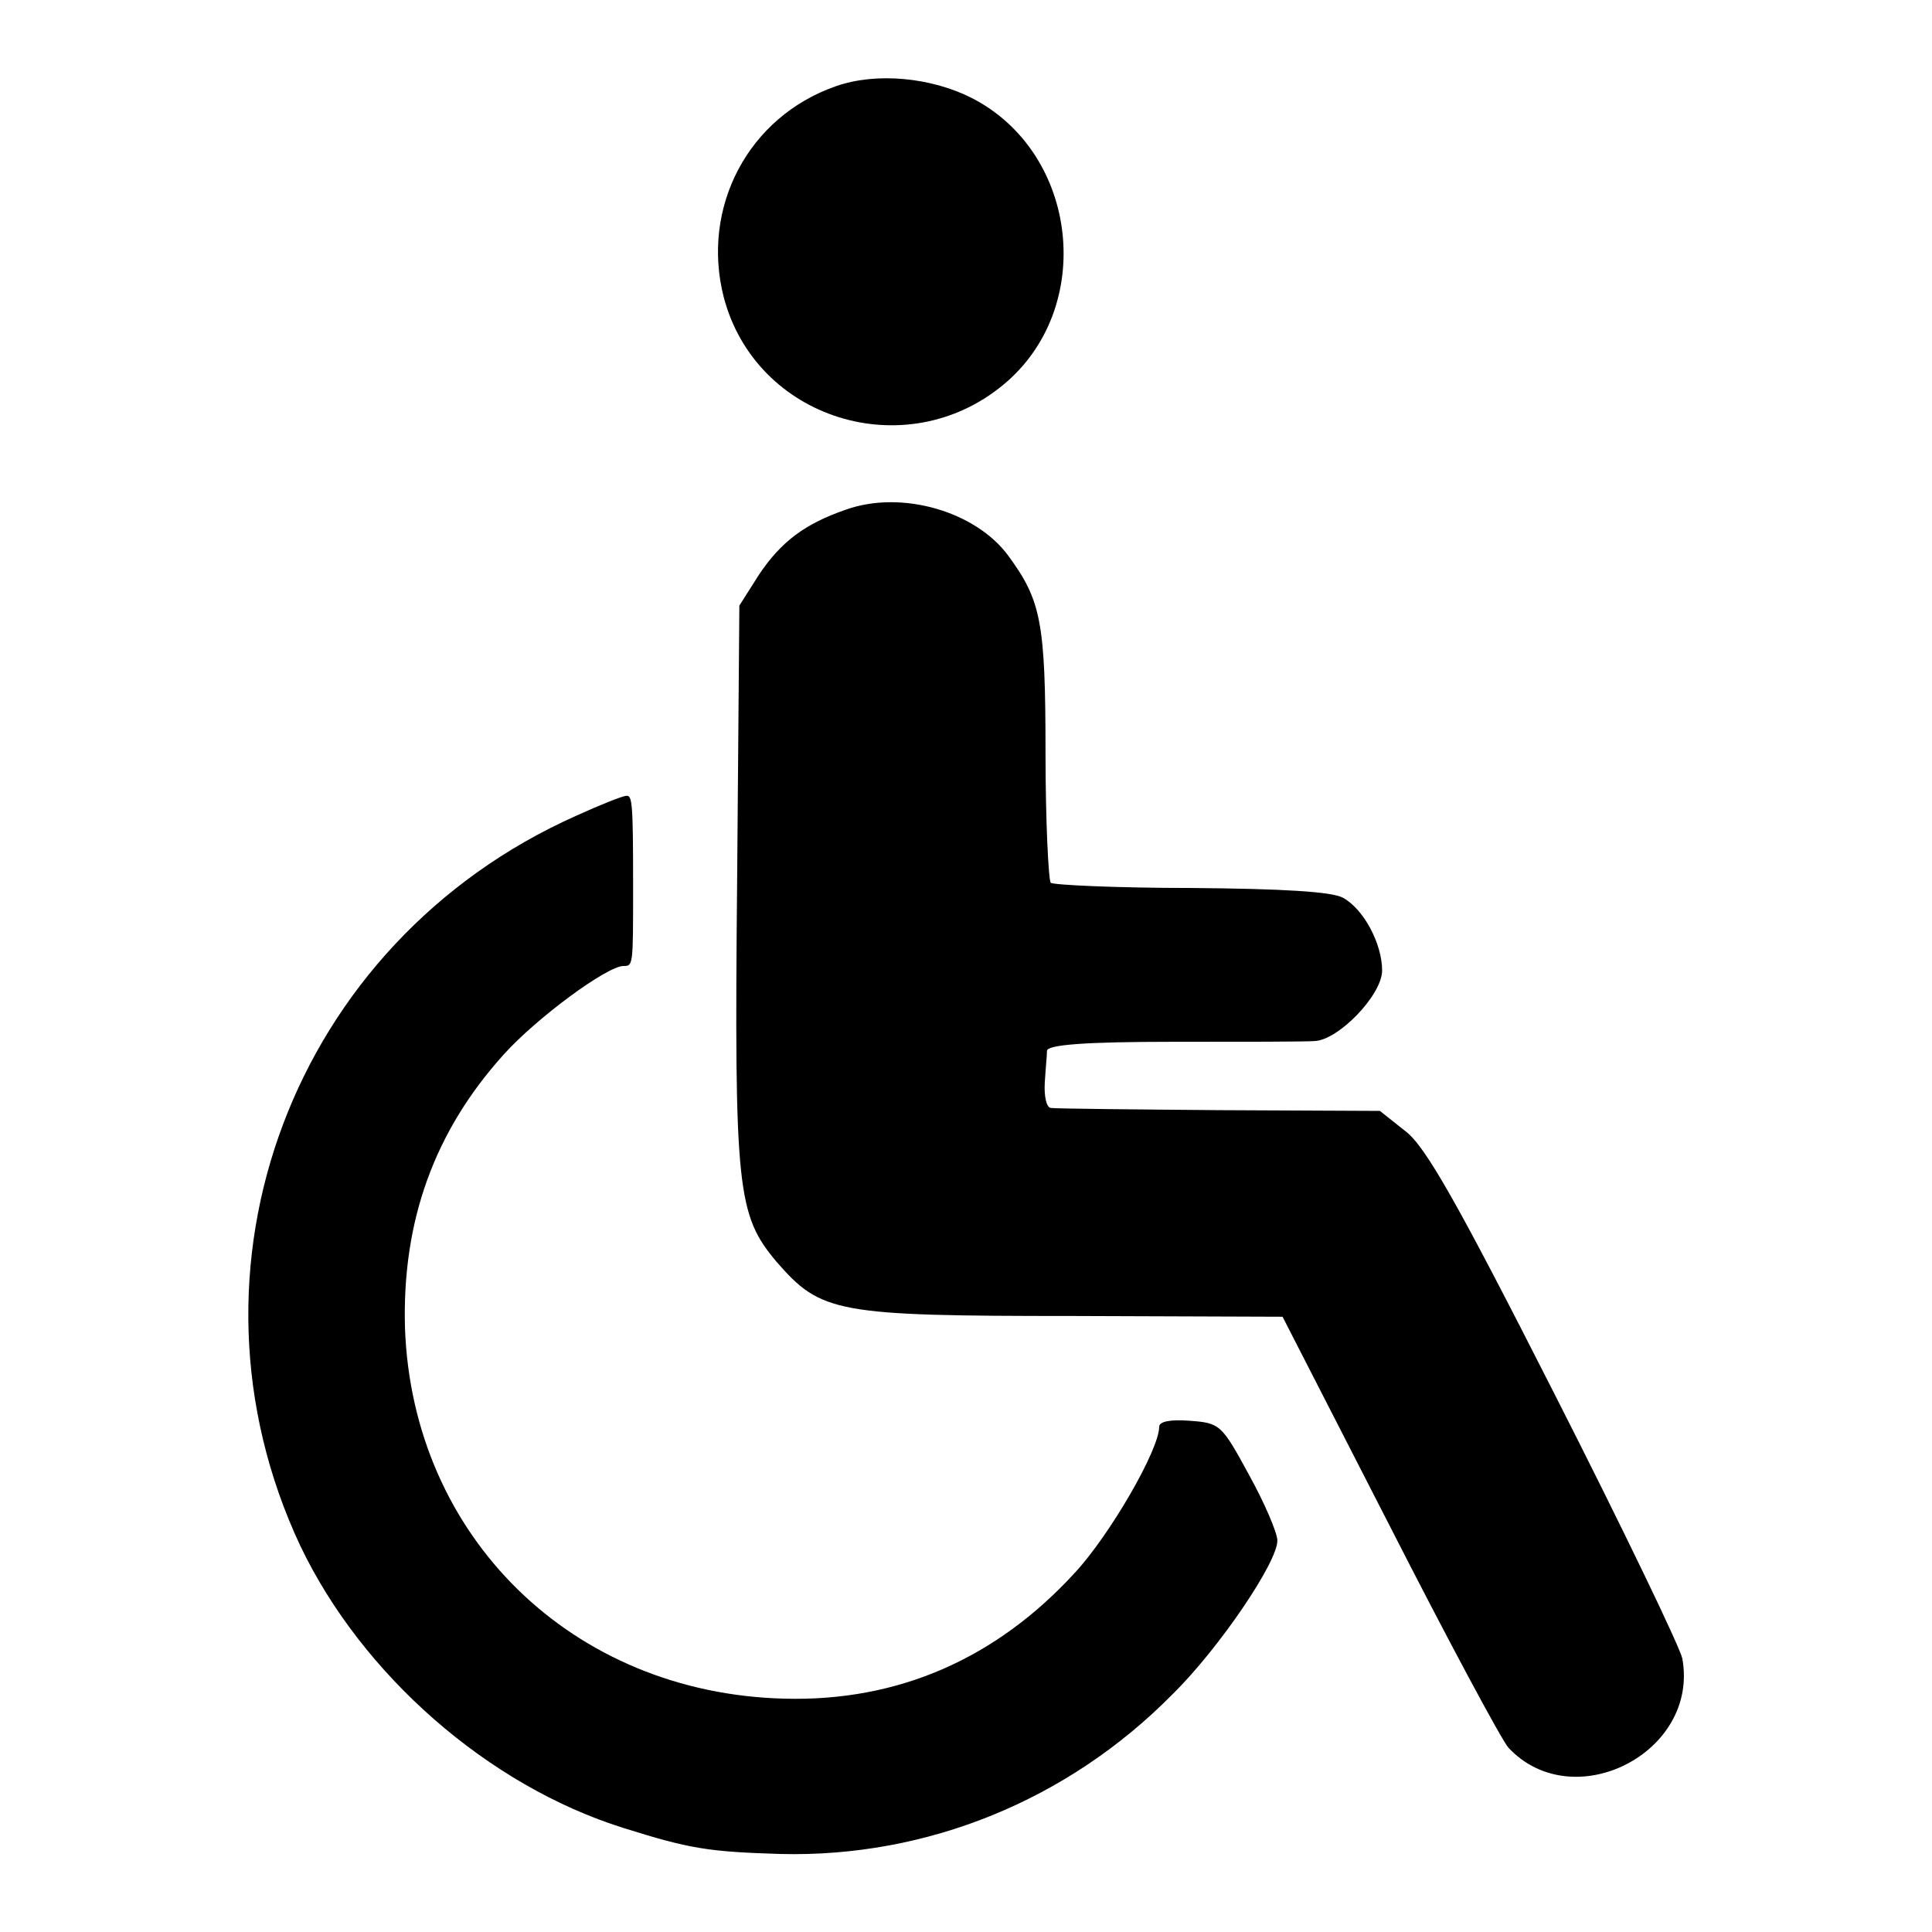 <?xml version="1.0" standalone="no"?>
<!DOCTYPE svg PUBLIC "-//W3C//DTD SVG 20010904//EN"
 "http://www.w3.org/TR/2001/REC-SVG-20010904/DTD/svg10.dtd">
<svg version="1.0" xmlns="http://www.w3.org/2000/svg"
 width="260pt" height="260pt" viewBox="0 0 260 260"
 preserveAspectRatio="xMidYMid meet">
<g transform="translate(0,260) scale(0.1,-0.1)"
fill="#000000" stroke="none">
<path d="M1125 2484 c-118 -41 -182 -163 -151 -284 43 -164 244 -227 376 -118
125 103 102 312 -42 386 -55 28 -129 35 -183 16z"/>
<path d="M1138 1914 c-55 -19 -87 -43 -117 -88 l-26 -41 -3 -370 c-4 -416 0
-450 53 -513 60 -69 80 -73 400 -73 l281 -1 144 -281 c79 -155 151 -289 160
-299 87 -93 257 -7 234 120 -3 15 -80 175 -172 356 -131 258 -174 334 -201
354 l-34 27 -216 1 c-119 1 -221 2 -227 3 -6 1 -9 16 -8 34 1 17 3 37 3 43 1
8 51 12 169 12 92 0 178 0 191 1 32 1 91 62 91 95 0 36 -25 83 -53 98 -15 8
-80 12 -204 13 -100 0 -185 4 -189 7 -3 4 -7 83 -7 175 0 176 -6 205 -50 265
-44 60 -144 89 -219 62z"/>
<path d="M775 1502 c-381 -170 -546 -609 -371 -982 83 -174 253 -323 435 -380
89 -28 114 -32 211 -35 197 -5 387 72 528 215 63 62 142 179 141 207 0 10 -17
50 -38 88 -37 68 -39 70 -80 73 -26 2 -41 -1 -41 -8 0 -31 -66 -145 -113 -196
-106 -116 -238 -174 -391 -170 -286 7 -501 218 -511 499 -4 143 39 264 133
368 44 49 139 119 161 119 13 0 13 0 13 105 0 113 -1 125 -9 124 -5 0 -35 -12
-68 -27z"/>
</g>
</svg>
